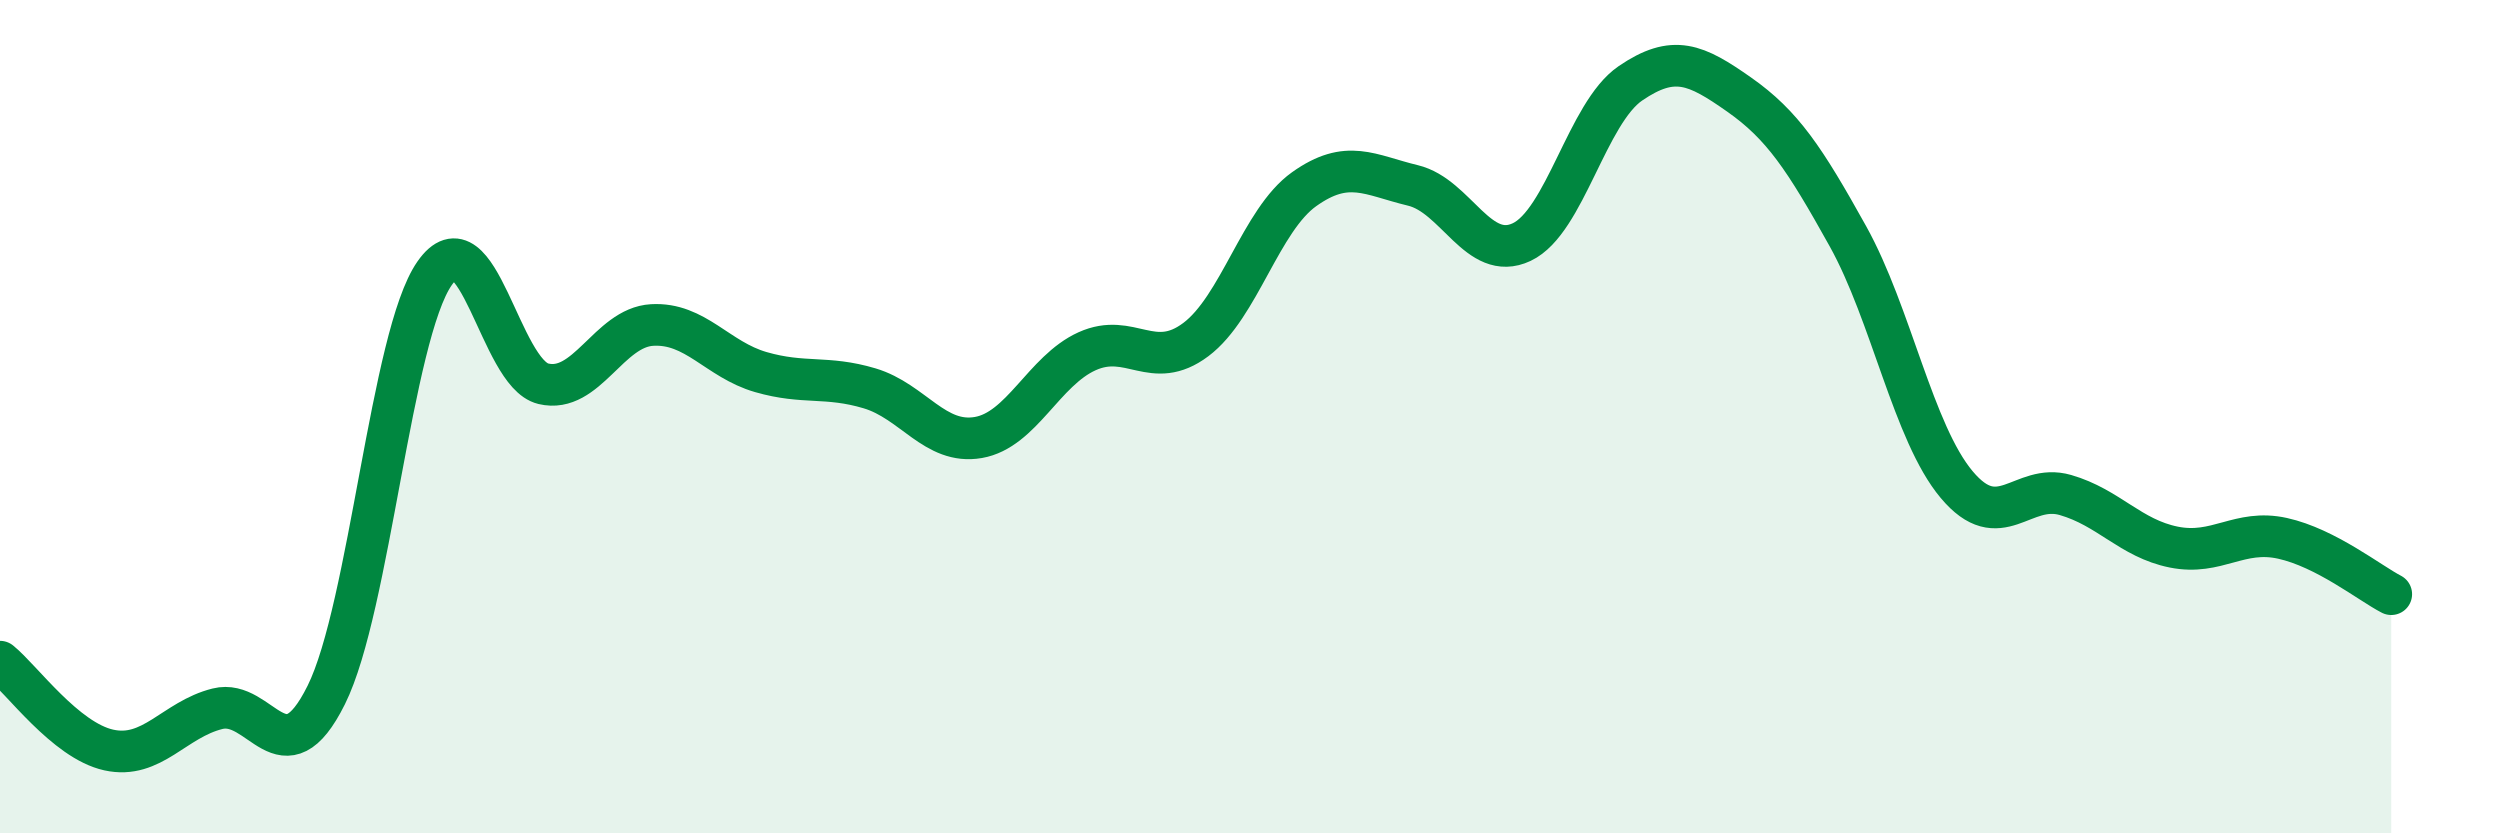 
    <svg width="60" height="20" viewBox="0 0 60 20" xmlns="http://www.w3.org/2000/svg">
      <path
        d="M 0,15.88 C 0.52,16.3 1.57,17.77 2.61,18 C 3.65,18.23 4.18,17.27 5.22,17.01 C 6.26,16.75 6.79,18.77 7.83,16.68 C 8.87,14.59 9.39,8.05 10.43,6.56 C 11.47,5.07 12,8.96 13.04,9.21 C 14.08,9.46 14.61,7.86 15.65,7.8 C 16.69,7.74 17.22,8.63 18.26,8.93 C 19.3,9.23 19.83,9.01 20.87,9.32 C 21.91,9.63 22.44,10.68 23.48,10.5 C 24.52,10.32 25.05,8.9 26.09,8.43 C 27.13,7.96 27.66,8.93 28.7,8.15 C 29.74,7.37 30.26,5.28 31.3,4.54 C 32.34,3.8 32.87,4.2 33.91,4.45 C 34.95,4.7 35.48,6.3 36.52,5.81 C 37.56,5.32 38.09,2.71 39.13,2 C 40.17,1.29 40.7,1.54 41.74,2.27 C 42.78,3 43.31,3.8 44.35,5.67 C 45.39,7.54 45.92,10.39 46.96,11.63 C 48,12.87 48.53,11.58 49.57,11.88 C 50.61,12.18 51.13,12.92 52.17,13.13 C 53.21,13.34 53.74,12.69 54.78,12.92 C 55.82,13.15 56.87,13.99 57.39,14.26L57.39 20L0 20Z"
        fill="#008740"
        opacity="0.1"
        stroke-linecap="round"
        stroke-linejoin="round"
      />
      <path
        d="M 0,15.88 C 0.52,16.3 1.57,17.77 2.61,18 C 3.65,18.23 4.18,17.27 5.22,17.01 C 6.26,16.75 6.79,18.77 7.83,16.68 C 8.87,14.59 9.39,8.05 10.43,6.56 C 11.47,5.07 12,8.96 13.04,9.21 C 14.08,9.46 14.61,7.86 15.65,7.8 C 16.69,7.74 17.22,8.63 18.26,8.93 C 19.3,9.23 19.83,9.01 20.87,9.32 C 21.91,9.63 22.44,10.68 23.48,10.5 C 24.52,10.32 25.05,8.9 26.09,8.43 C 27.13,7.96 27.66,8.93 28.7,8.15 C 29.74,7.37 30.26,5.28 31.3,4.54 C 32.34,3.8 32.87,4.2 33.91,4.45 C 34.95,4.7 35.48,6.3 36.52,5.81 C 37.56,5.32 38.09,2.71 39.13,2 C 40.17,1.29 40.7,1.54 41.74,2.27 C 42.78,3 43.31,3.8 44.35,5.67 C 45.39,7.54 45.92,10.39 46.96,11.63 C 48,12.87 48.53,11.58 49.57,11.88 C 50.61,12.18 51.13,12.92 52.17,13.13 C 53.21,13.34 53.74,12.69 54.78,12.92 C 55.82,13.15 56.87,13.99 57.39,14.26"
        stroke="#008740"
        stroke-width="1"
        fill="none"
        stroke-linecap="round"
        stroke-linejoin="round"
      />
    </svg>
  
